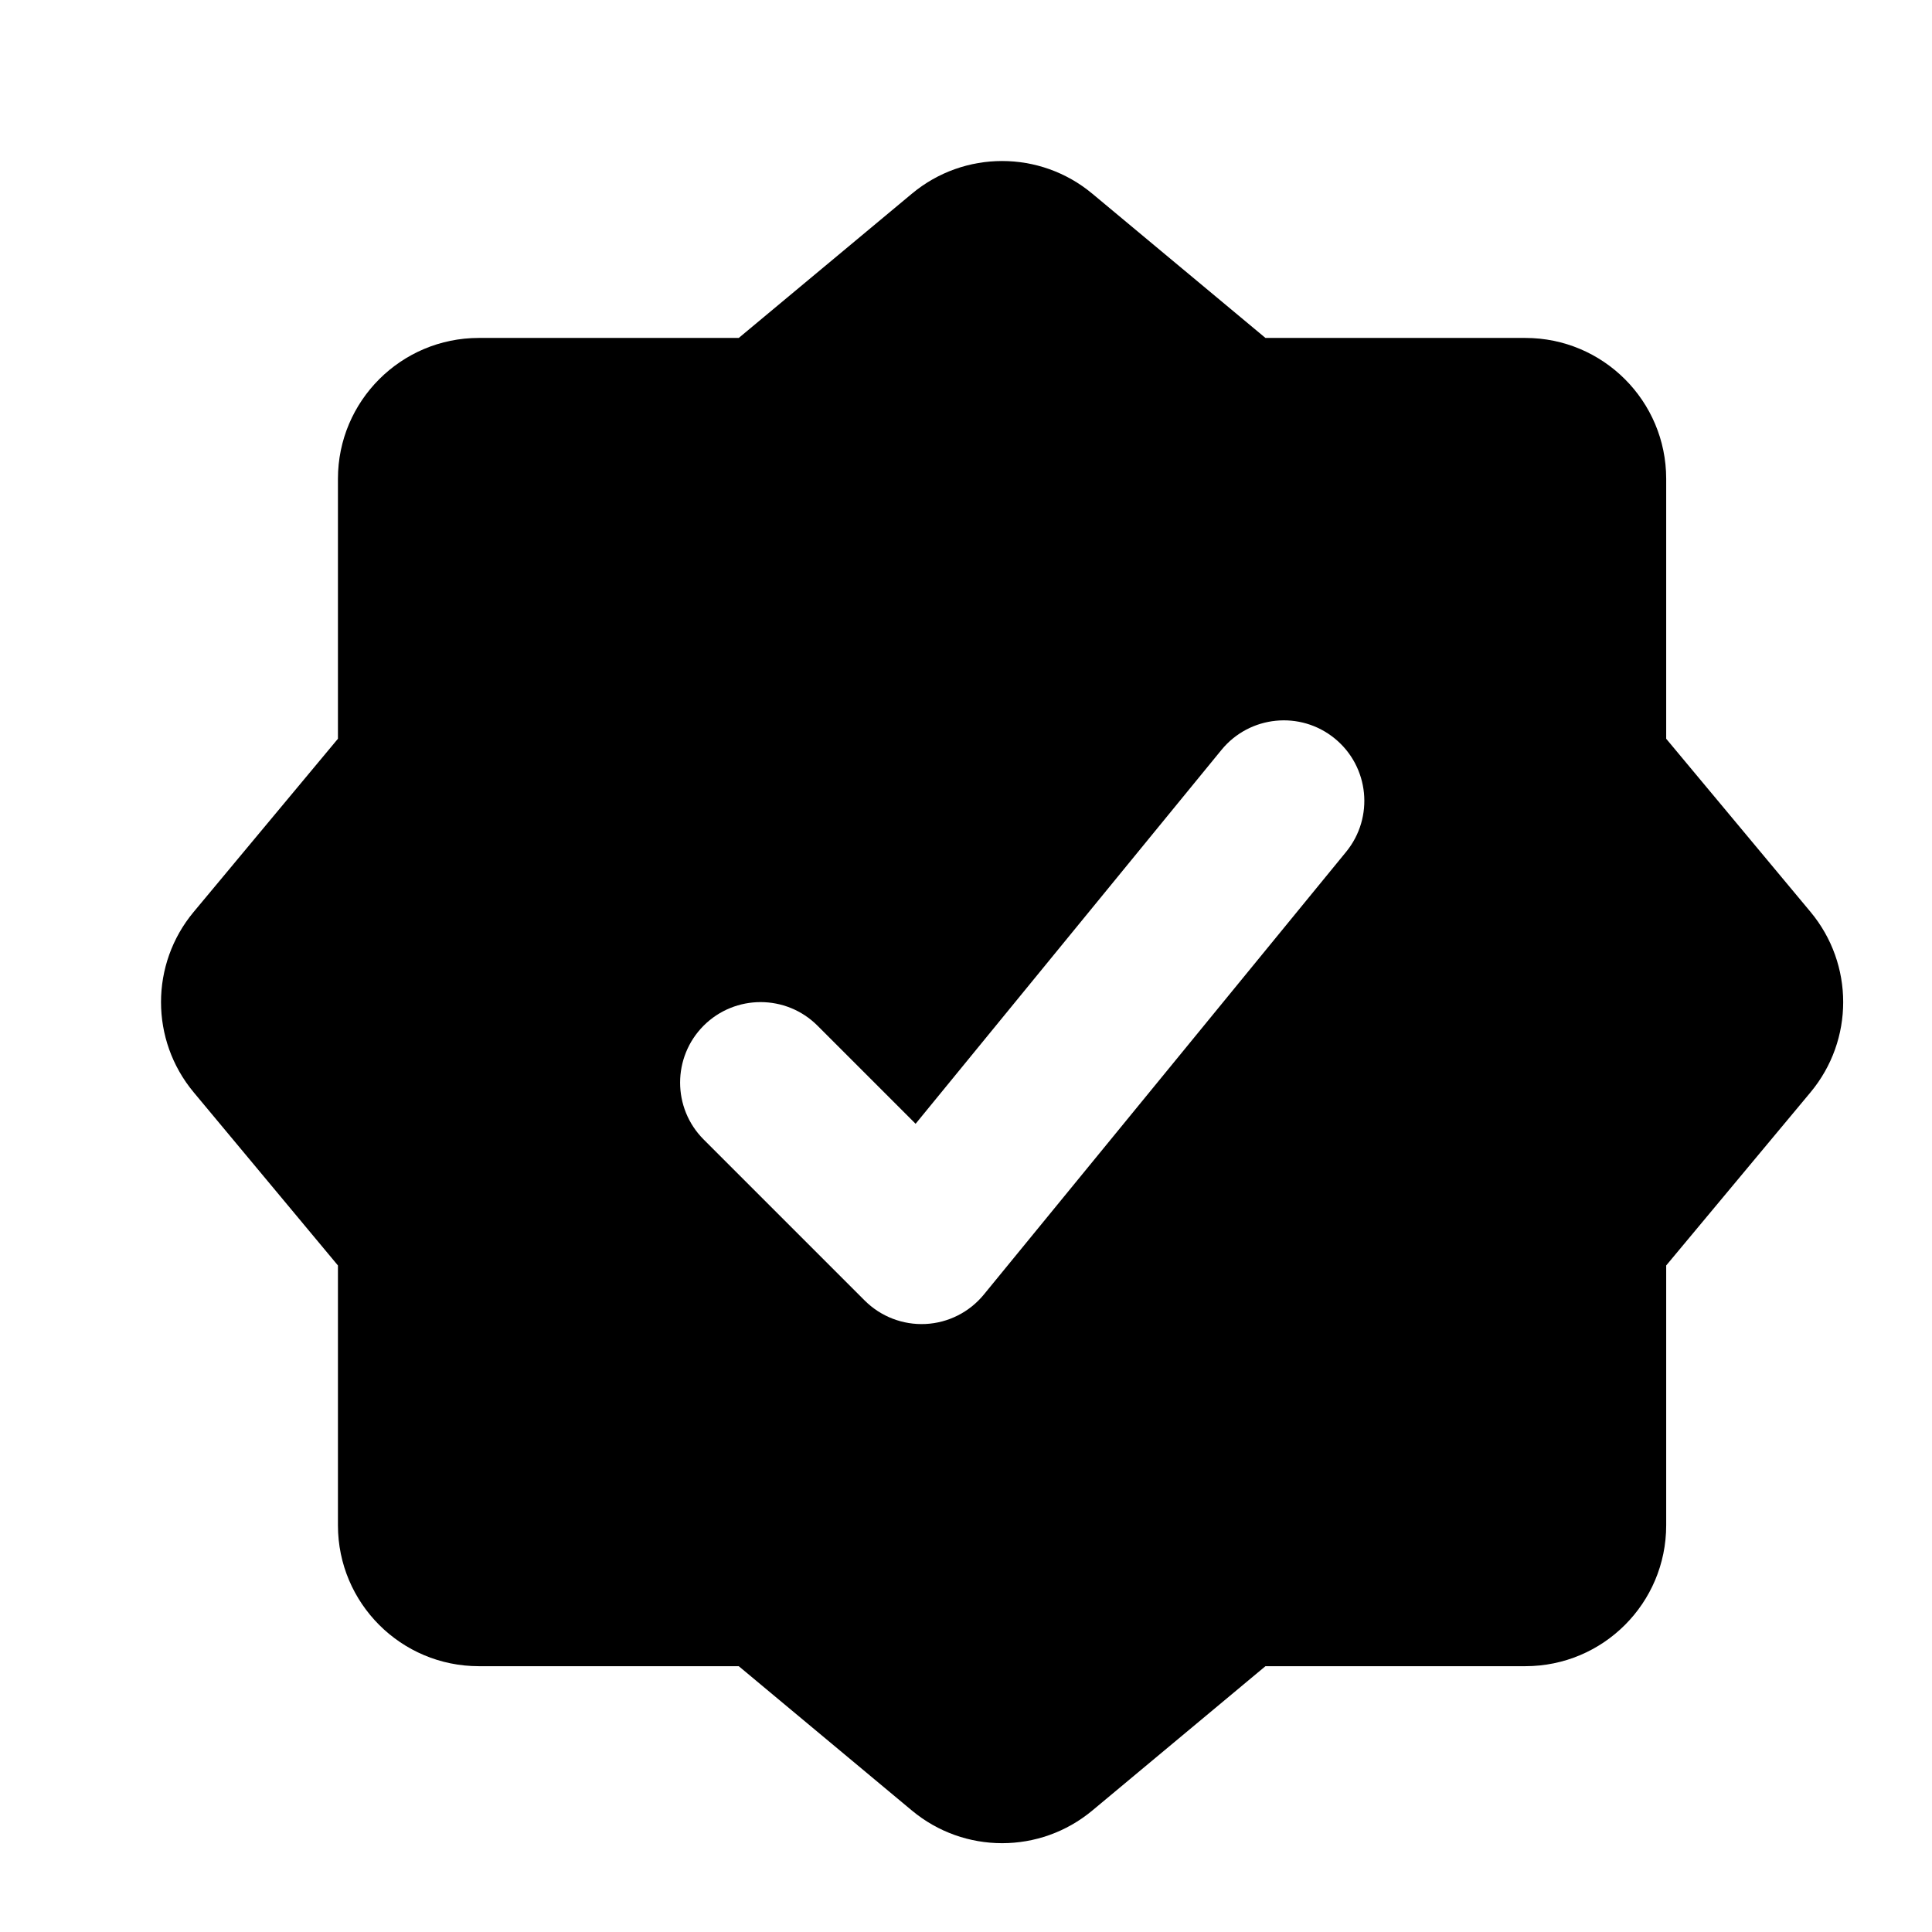 <svg xmlns="http://www.w3.org/2000/svg" viewBox="0 0 24 24" width="64" height="64" color="#000000" fill="none">
    <path fill-rule="evenodd" clip-rule="evenodd" d="M13.569 2.406C12.92 1.865 11.977 1.865 11.328 2.406L9.177 4.198L5.948 4.198C4.982 4.198 4.198 4.982 4.198 5.948L4.198 9.177L2.406 11.328C1.865 11.977 1.865 12.92 2.406 13.569L4.198 15.72L4.198 18.948C4.198 19.915 4.982 20.698 5.948 20.698L9.177 20.698L11.328 22.491C11.977 23.032 12.92 23.032 13.569 22.491L15.72 20.698H18.948C19.915 20.698 20.698 19.915 20.698 18.948L20.698 15.72L22.491 13.569C23.032 12.92 23.032 11.977 22.491 11.328L20.698 9.177L20.698 5.948C20.698 4.982 19.915 4.198 18.948 4.198L15.72 4.198L13.569 2.406ZM16.722 10.582C17.072 10.154 17.009 9.524 16.581 9.174C16.154 8.825 15.524 8.888 15.174 9.315L11.374 13.96L10.155 12.741C9.765 12.351 9.132 12.351 8.741 12.741C8.351 13.132 8.351 13.765 8.741 14.155L10.741 16.155C10.941 16.355 11.216 16.461 11.498 16.447C11.78 16.433 12.043 16.3 12.222 16.081L16.722 10.582Z" fill="#000000"></path>
</svg>